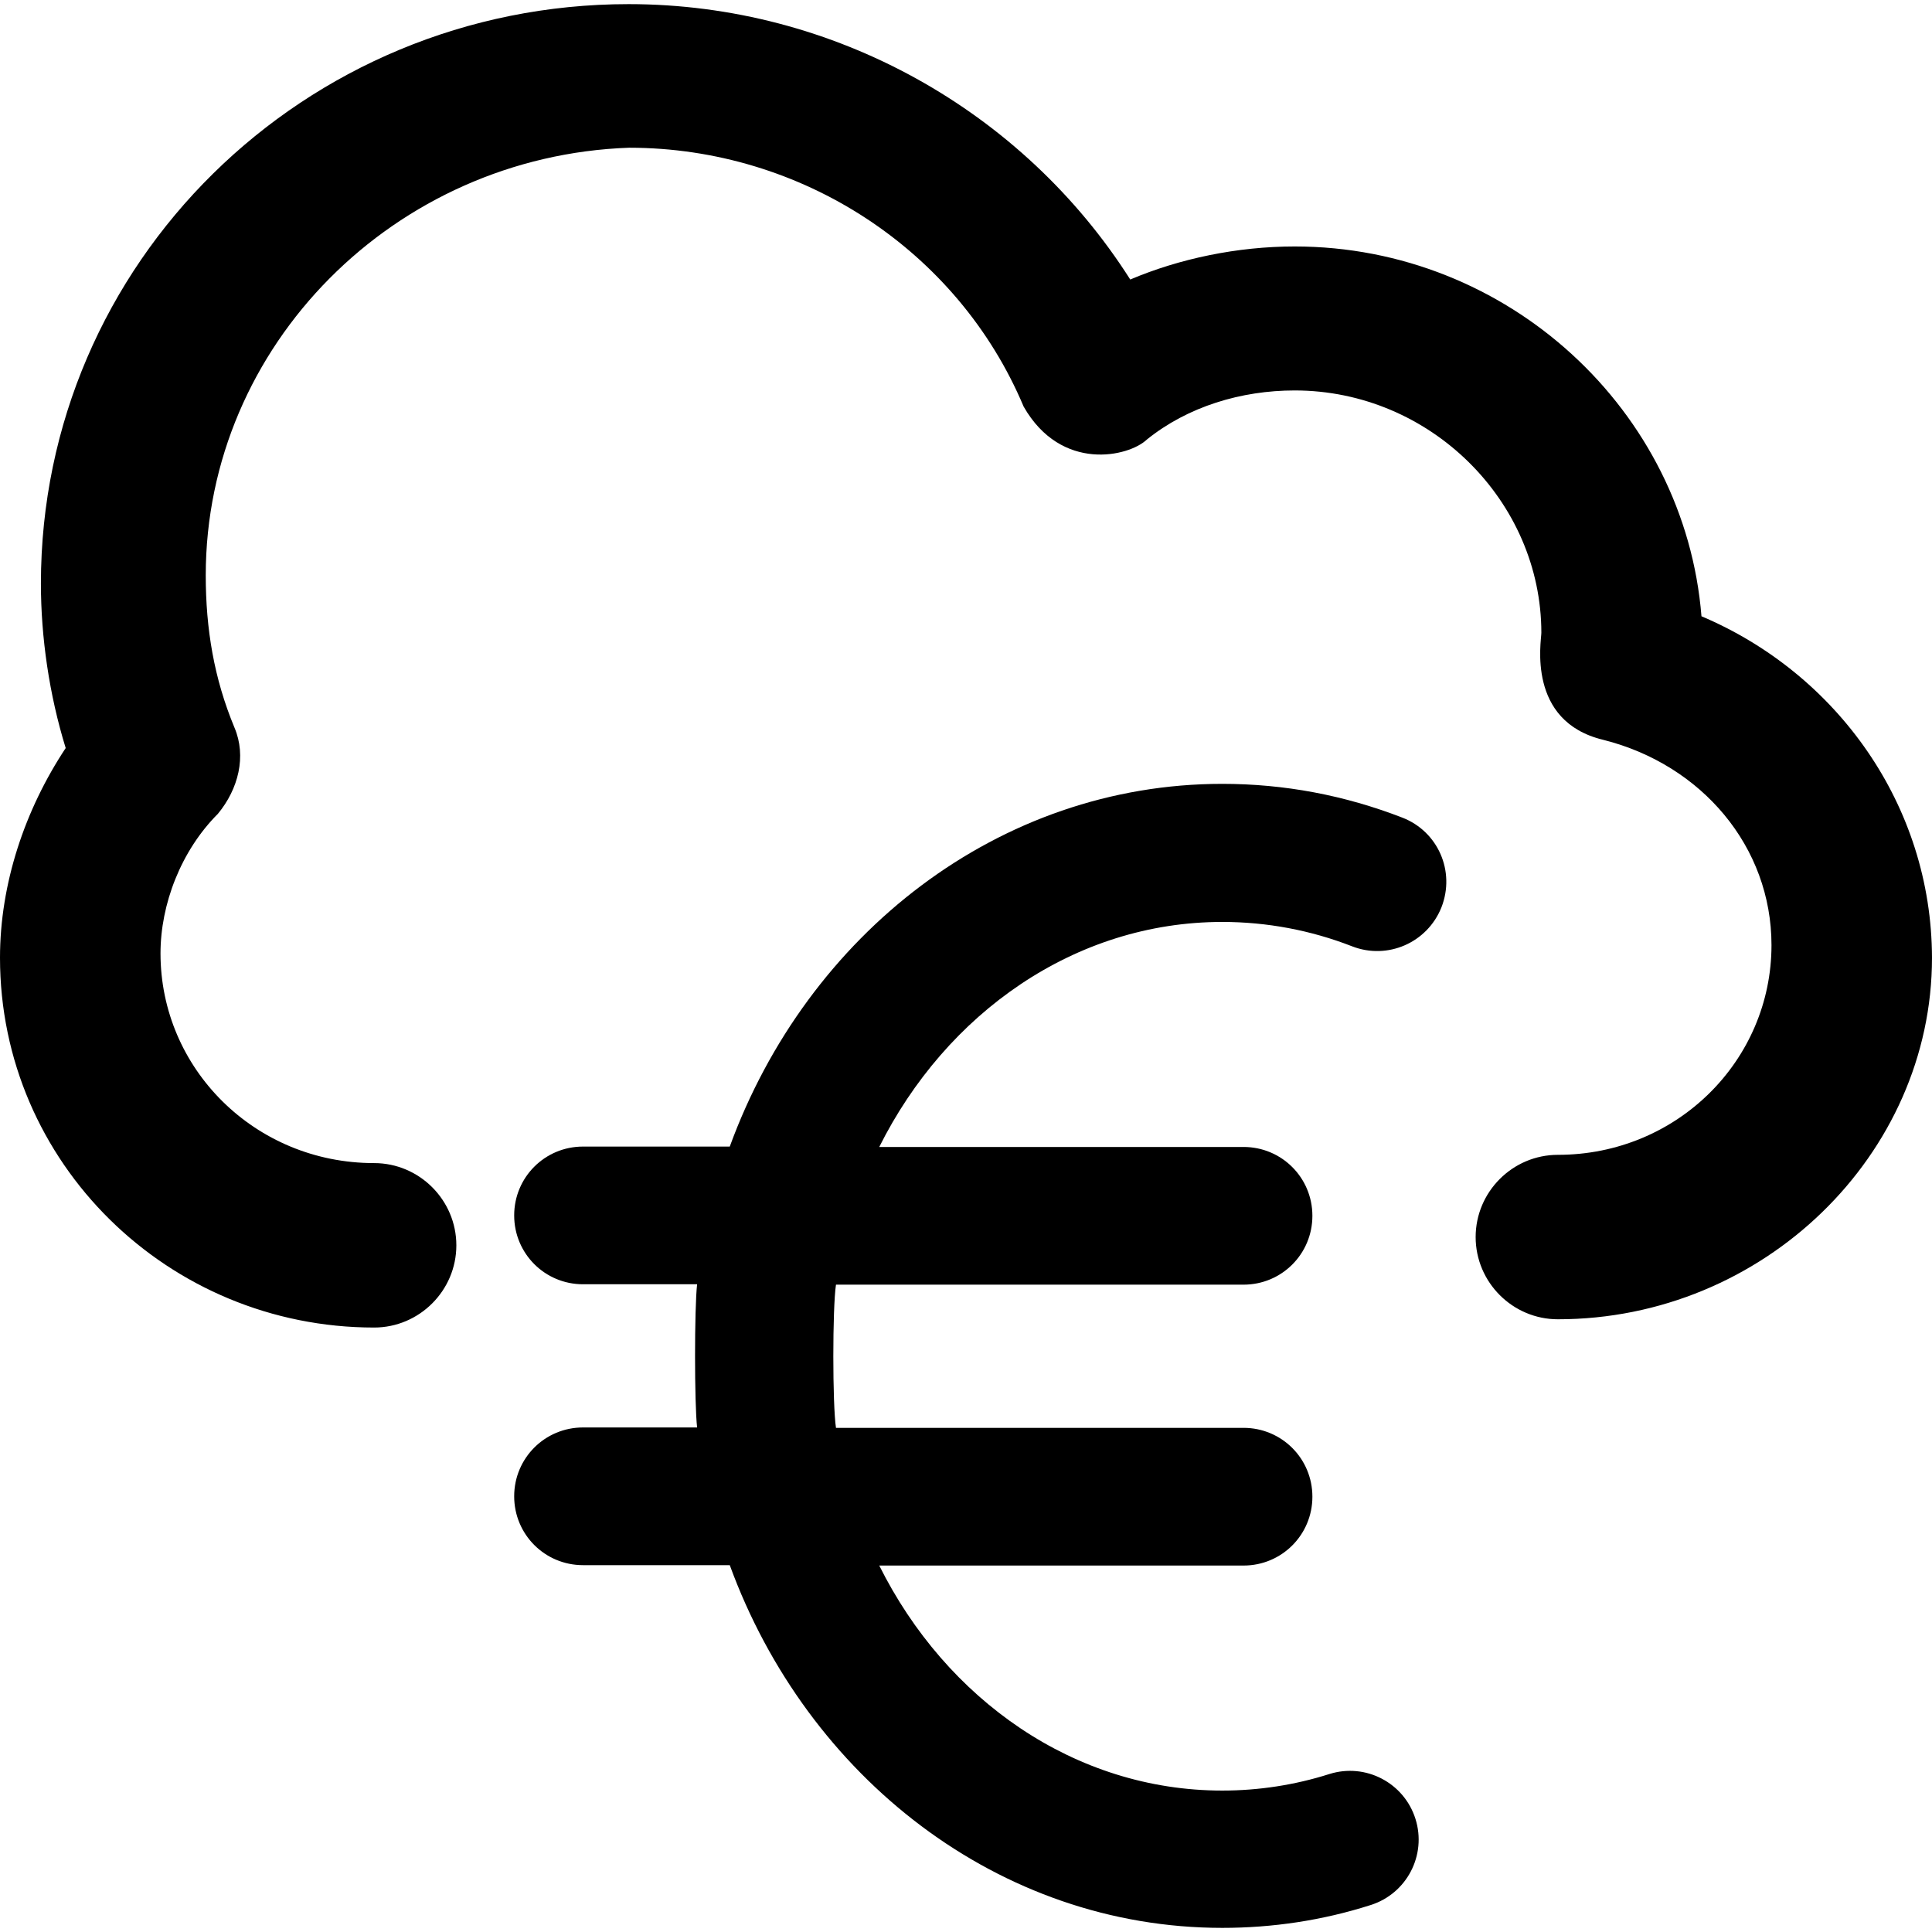 <?xml version="1.0" encoding="iso-8859-1"?>
<!-- Uploaded to: SVG Repo, www.svgrepo.com, Generator: SVG Repo Mixer Tools -->
<svg fill="#000000" height="800px" width="800px" version="1.1" id="Capa_1" xmlns="http://www.w3.org/2000/svg" xmlns:xlink="http://www.w3.org/1999/xlink" 
	 viewBox="0 0 491.1 491.1" xml:space="preserve">
<g>
	<g>
		<g>
			<path d="M432.5,156.65c-4.2-52.2-49.1-94-103.4-94c-14.6,0-29.3,3.1-41.8,8.4c-27.2-42.8-75.2-70-127.5-70
				c-82.5,0-149.4,65.8-149.4,147.3c0,13.6,2.1,28.2,6.3,41.8C6.3,205.85,0,224.65,0,243.45c0,52.2,42.8,94,95.1,94
				c11.5,0,20.9-9.4,20.9-20.9s-9.4-20.9-20.9-20.9c-30.3,0-54.3-24-54.3-53.3c0-12.5,5.2-26.1,14.6-35.5c5.2-6.3,7.3-14.6,4.2-21.9
				c-5.2-12.5-7.3-25.1-7.3-38.7c0-58.5,48.1-106.6,107.6-108.7c43.9,0,83.6,26.1,100.3,65.8c9.6,16.8,26.8,12.7,31.3,8.4
				c10.4-8.4,24-12.5,37.6-12.5c34.5,0,62.7,28.2,62.7,61.6c0,2.1-3.8,22.5,15.7,27.2c25.1,6.3,42.8,27.2,42.8,52.2
				c0,29.3-24,53.3-54.3,53.3c-11.5,0-20.9,9.4-20.9,20.9s9.4,20.9,20.9,20.9c52.2,0,95.1-41.8,95.1-91.9
				C491,204.75,467,171.25,432.5,156.65z"/>
		</g>
		<path d="M356.5,207.85c-14.7-5.7-30-8.6-45.8-8.6c-56.8,0-105.5,38.2-125.2,92.2h-37.3c-9.7,0-17.5,7.8-17.5,17.5
			s7.8,17.5,17.5,17.5h29c-0.7,6-0.7,30.4,0,36.4h-29c-9.7,0-17.5,7.8-17.5,17.5s7.8,17.5,17.5,17.5h37.3
			c19.7,53.9,68.4,92.2,125.2,92.2c12.8,0,25.5-1.9,37.7-5.8c9.2-2.9,14.3-12.7,11.4-21.9c-2.9-9.2-12.7-14.3-21.9-11.4
			c-8.8,2.8-18,4.2-27.2,4.2c-37.5,0-70.2-23.1-87.2-57.2h92.6c9.7,0,17.5-7.8,17.5-17.5s-7.8-17.5-17.5-17.5H212.5
			c-0.9-5.9-0.9-30.5,0-36.4h103.6c9.7,0,17.5-7.8,17.5-17.5s-7.8-17.5-17.5-17.5h-92.6c17-34,49.7-57.2,87.2-57.2
			c11.3,0,22.5,2.1,33,6.2c9,3.5,19.1-0.9,22.7-9.9C370,221.45,365.5,211.35,356.5,207.85z"/>
	</g>
</g>
</svg>